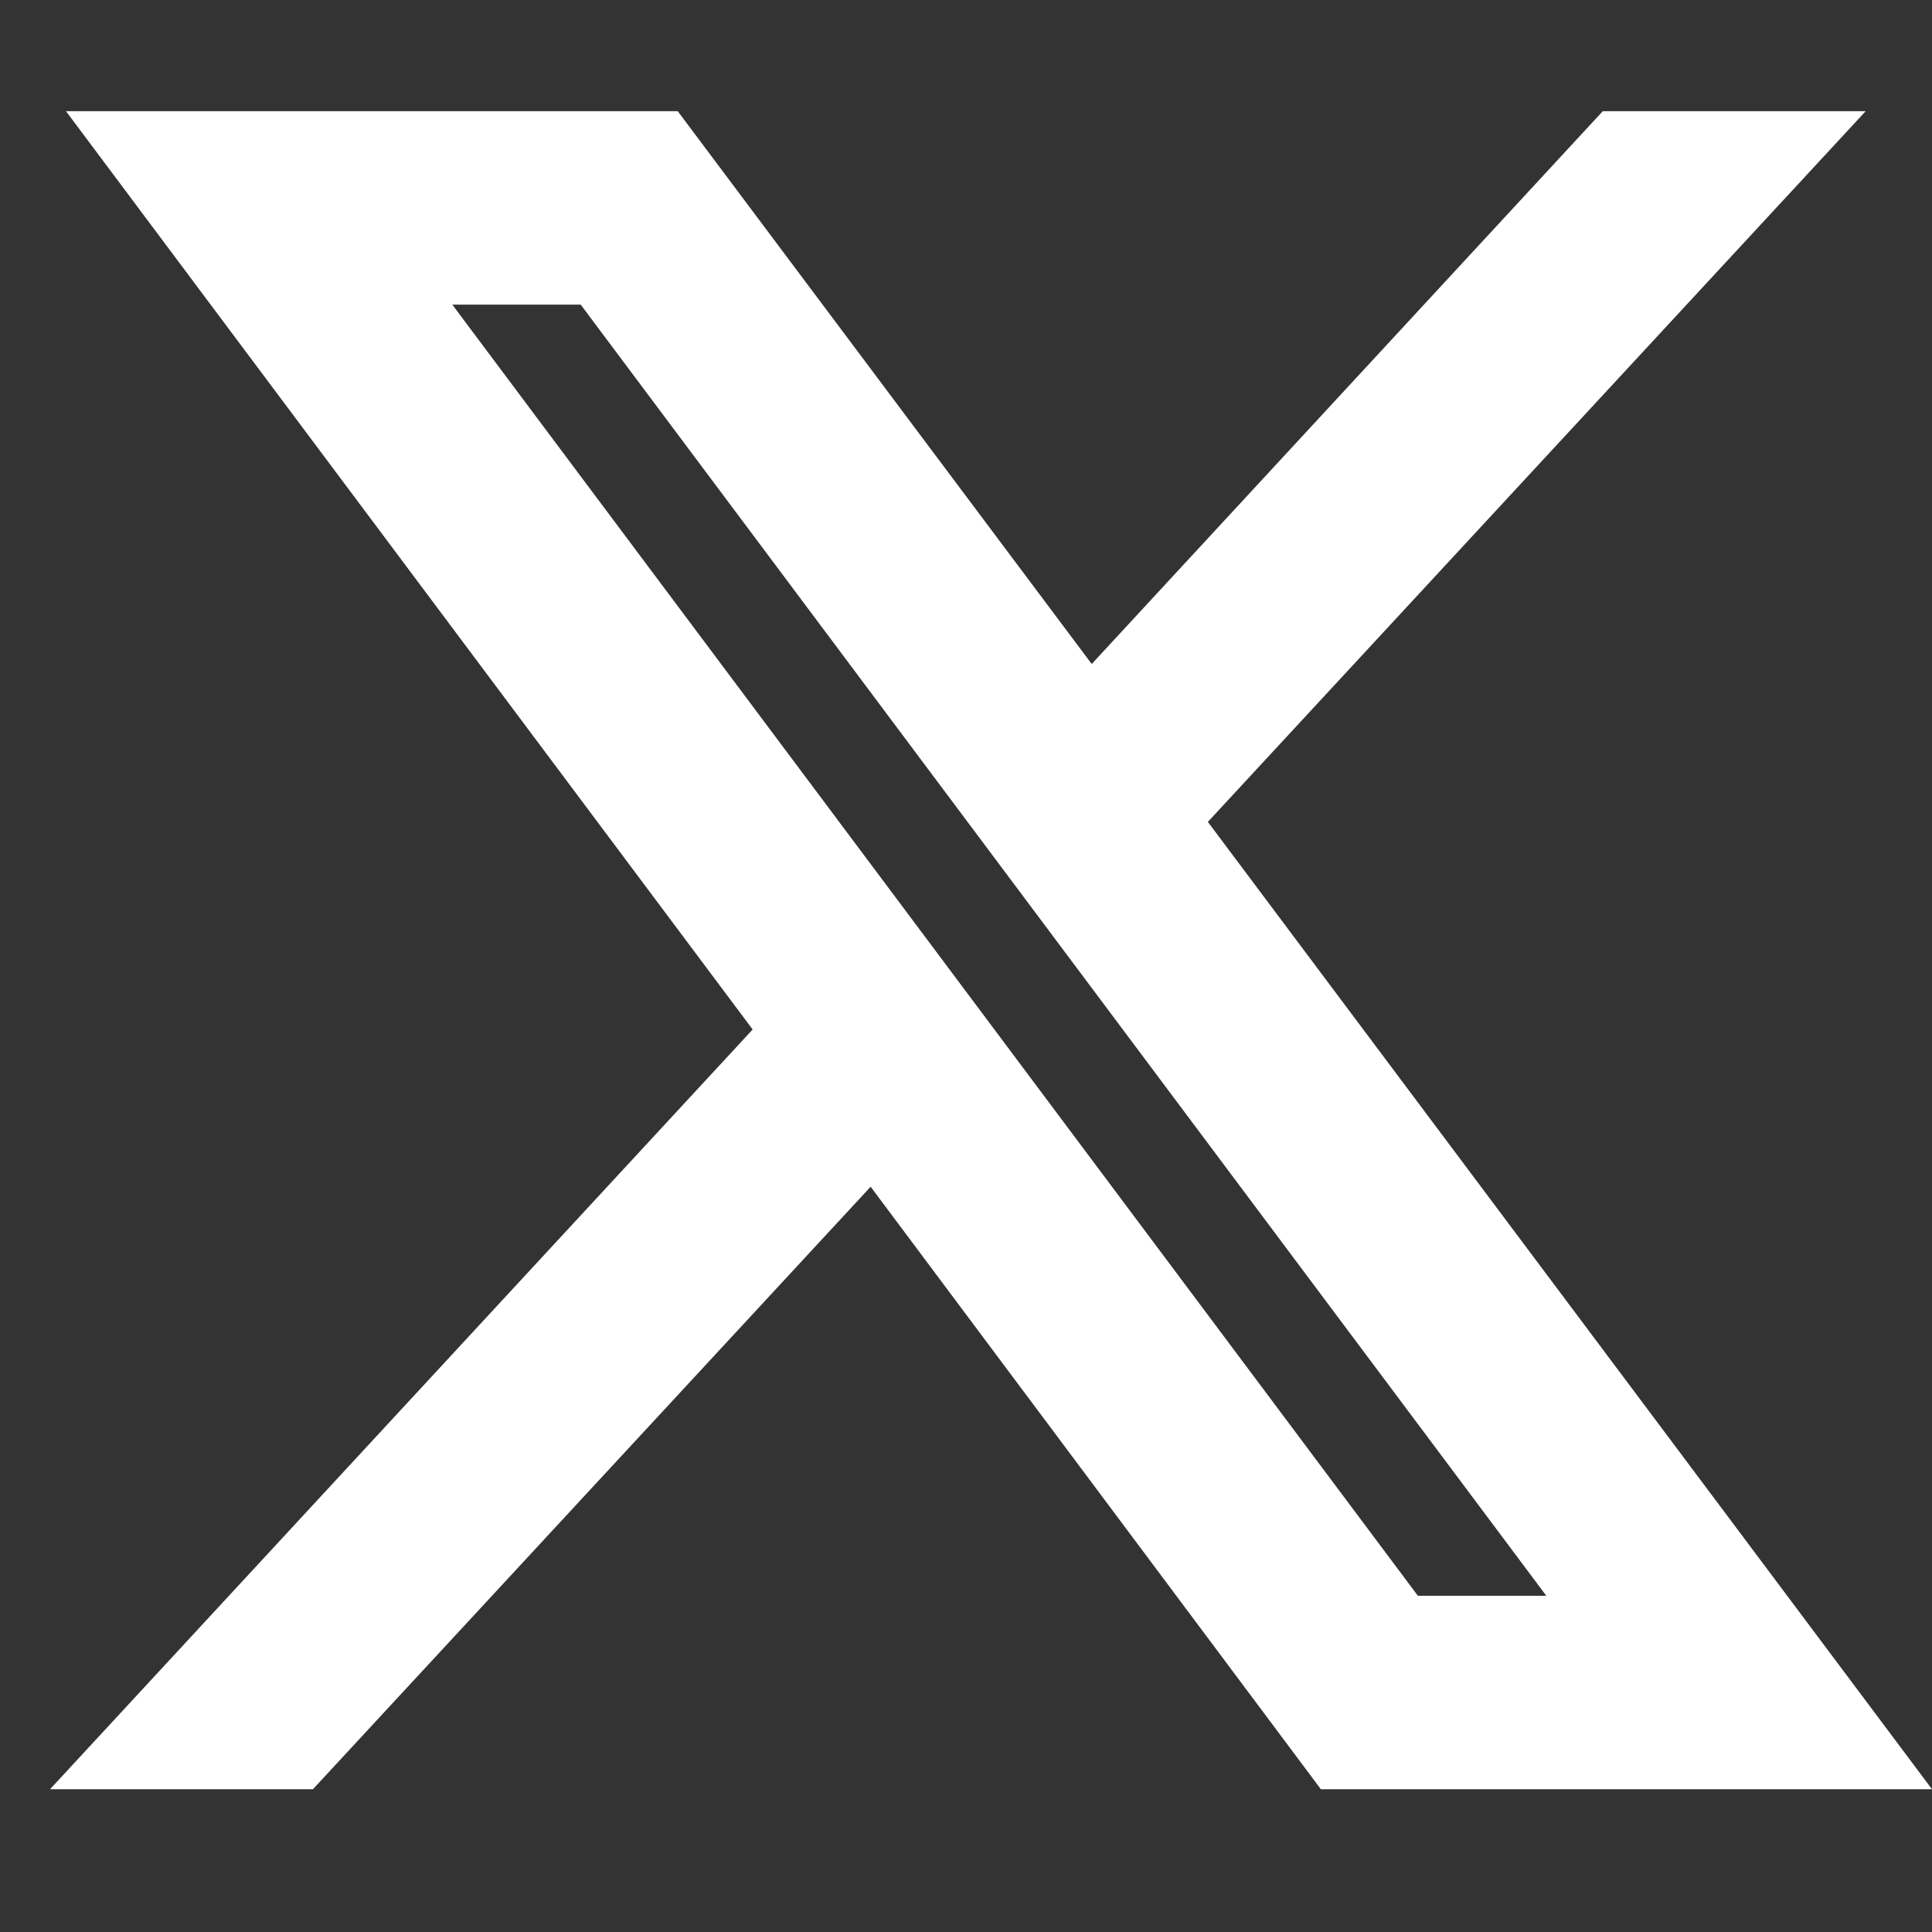<svg width="28" height="28" viewBox="0 0 28 28" fill="none" xmlns="http://www.w3.org/2000/svg">
<rect x="0" y="0" width="28" height="28" fill="#333333" stroke="none"/>
<path d="M17.514 11.902L27.039 1.611H23.229L15.822 9.623L9.822 1.611H0.956L10.908 14.92L0.725 25.931H4.535L12.618 17.199L19.143 25.931H28L17.505 11.911L17.514 11.902ZM8.416 4.415L22.41 23.127H20.549L6.555 4.415H8.416Z" fill="white"/>
</svg>
